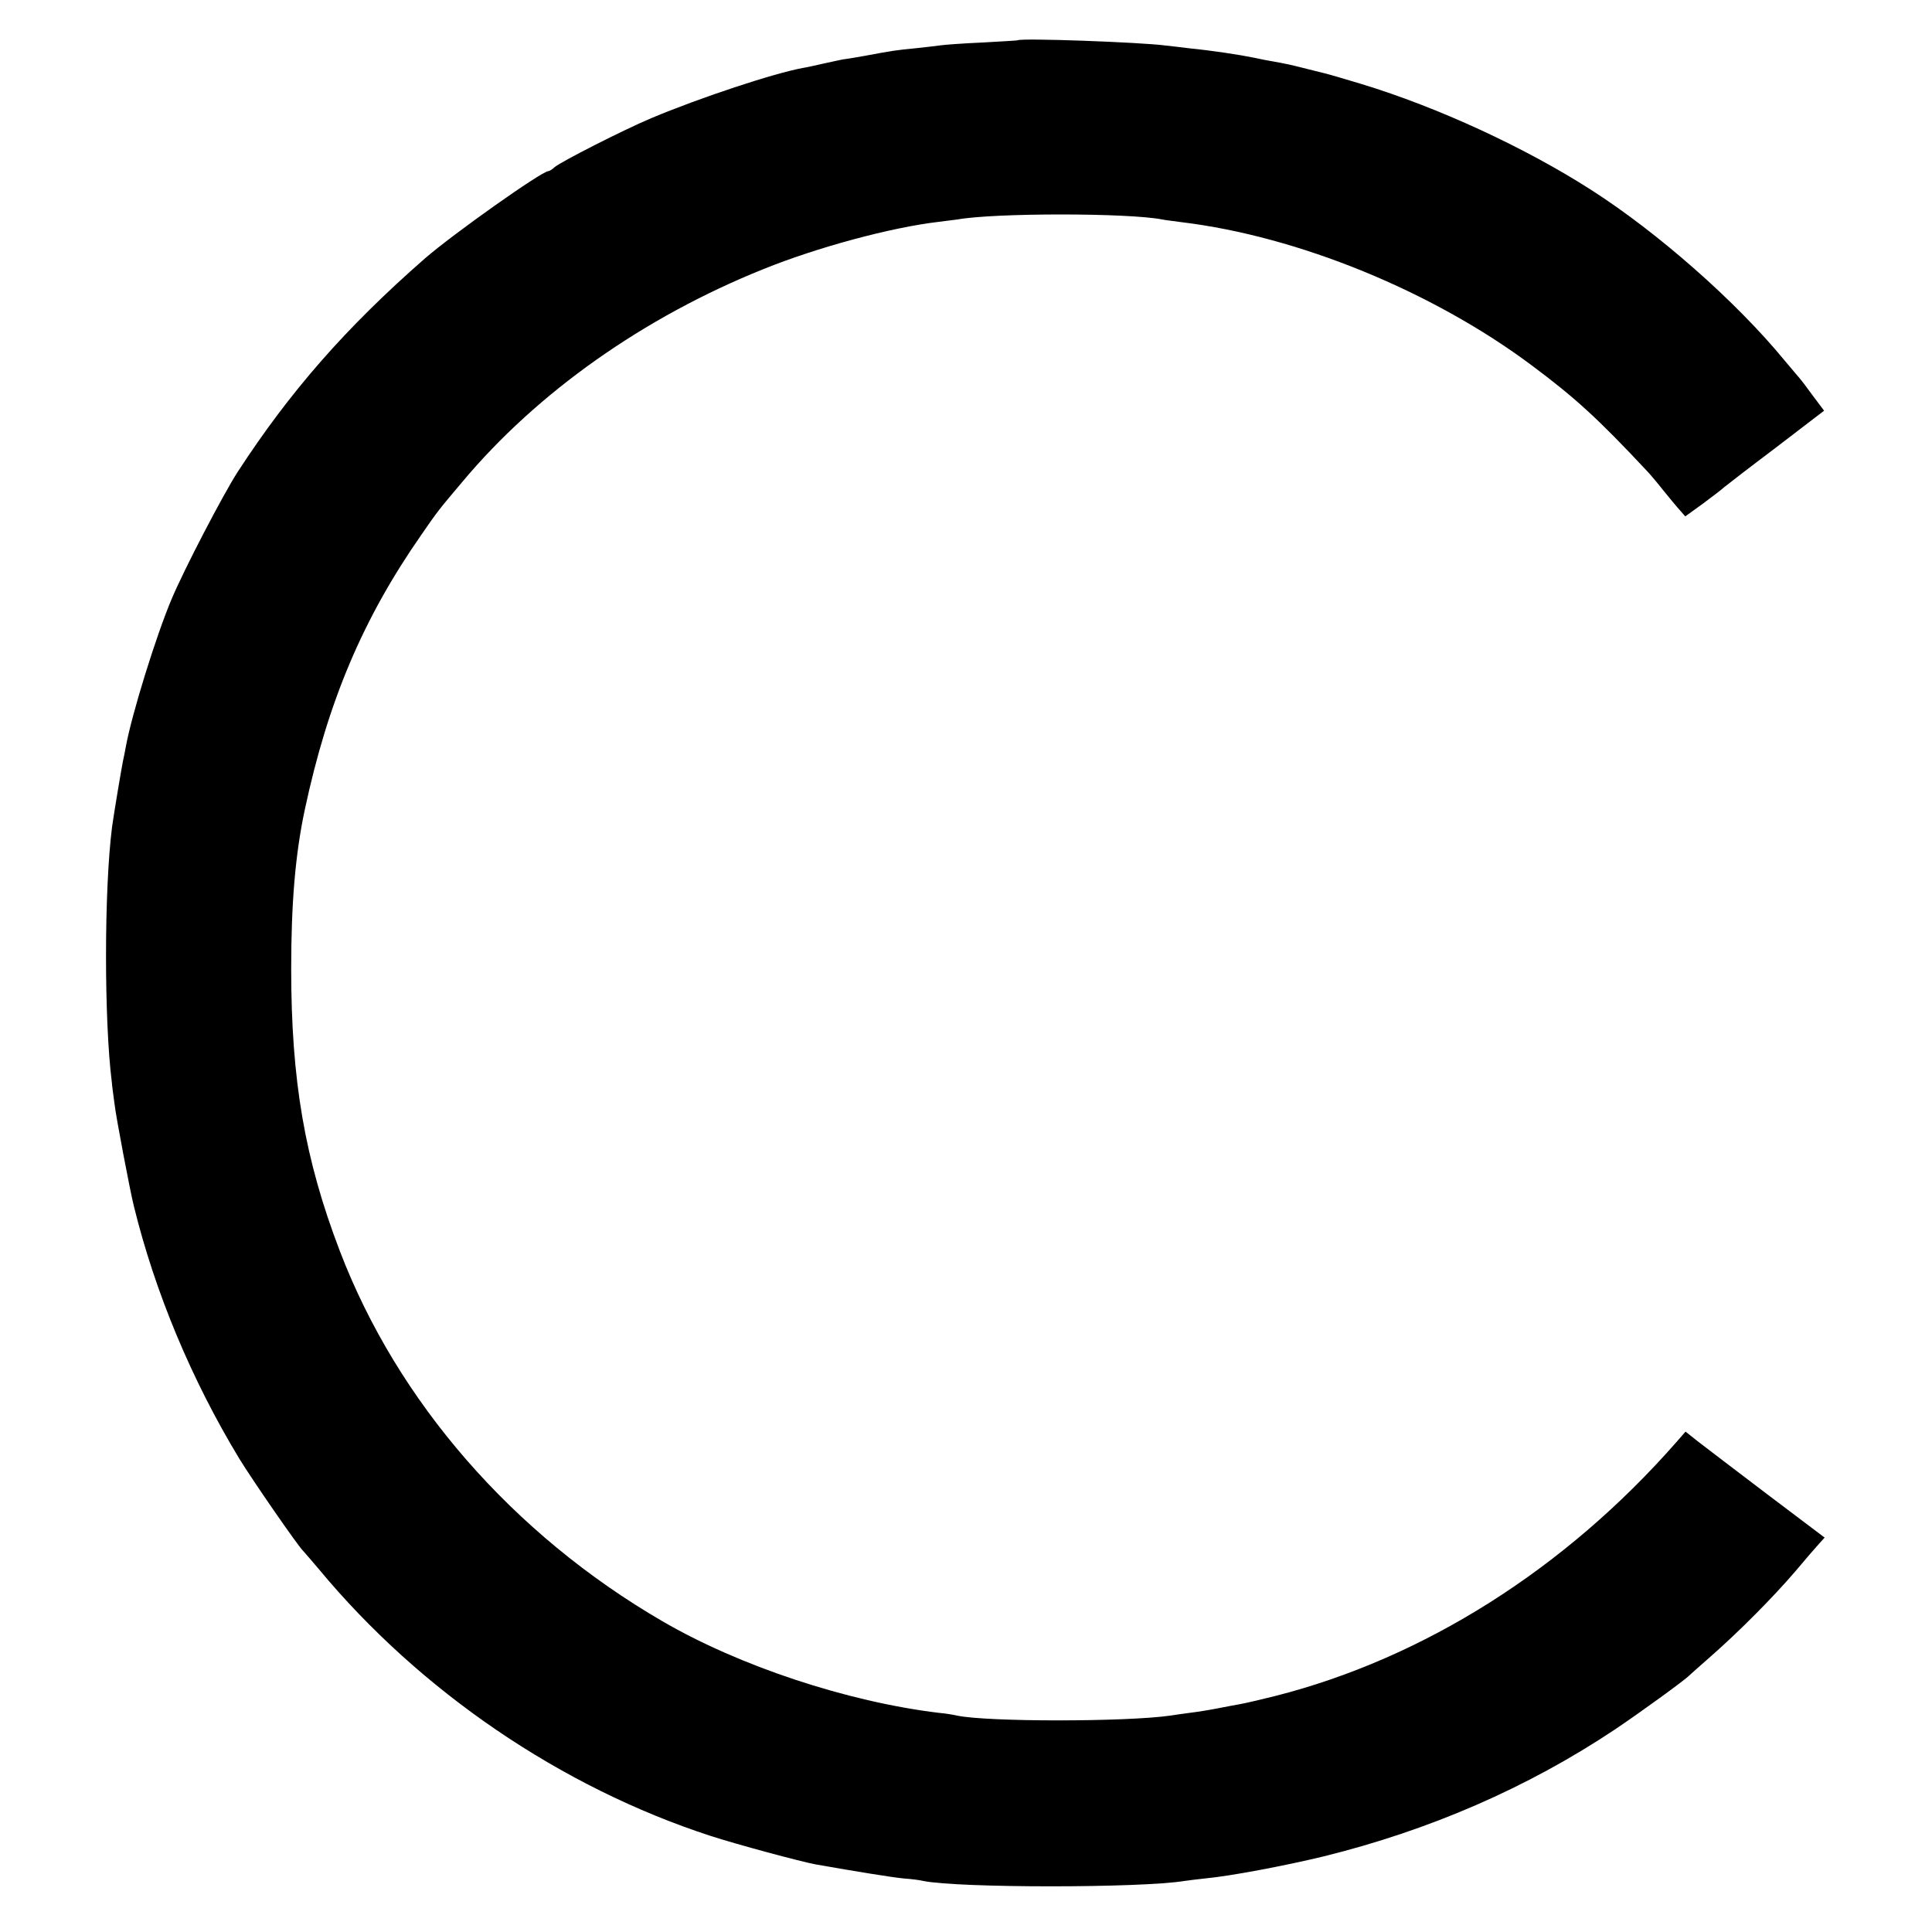 <?xml version="1.0" standalone="no"?>
<!DOCTYPE svg PUBLIC "-//W3C//DTD SVG 20010904//EN"
 "http://www.w3.org/TR/2001/REC-SVG-20010904/DTD/svg10.dtd">
<svg version="1.0" xmlns="http://www.w3.org/2000/svg"
 width="700pt" height="700pt" viewBox="0 0 700 700"
 preserveAspectRatio="xMidYMid meet">
<g transform="translate(0,700) scale(0.1,-0.1)"
fill="#000000" stroke="none">
<path d="M3687 6854 c-1 -1 -58 -4 -127 -8 -69 -3 -136 -8 -150 -10 -14 -2
-56 -7 -94 -11 -73 -7 -84 -9 -181 -27 -33 -6 -69 -12 -80 -13 -11 -2 -42 -9
-70 -15 -27 -6 -61 -14 -75 -16 -105 -19 -374 -108 -550 -182 -100 -42 -328
-158 -351 -178 -8 -8 -19 -14 -22 -14 -24 0 -347 -229 -447 -316 -287 -251
-489 -482 -679 -774 -54 -84 -194 -353 -239 -460 -56 -132 -145 -419 -166
-535 -3 -17 -8 -41 -11 -55 -8 -42 -33 -192 -39 -236 -29 -228 -29 -701 -1
-924 1 -14 6 -50 10 -80 5 -46 57 -319 70 -370 77 -314 210 -631 382 -915 47
-77 215 -320 232 -335 3 -3 28 -32 56 -65 368 -444 879 -791 1420 -967 92 -30
326 -93 380 -103 148 -26 277 -47 319 -51 28 -2 60 -6 71 -9 127 -26 790 -26
947 0 13 2 46 6 74 9 95 9 289 46 430 80 384 95 737 248 1054 459 91 61 255
180 270 196 3 3 39 35 80 71 98 86 222 210 305 307 36 43 75 88 86 100 l20 22
-208 157 c-114 87 -228 173 -252 192 l-44 35 -34 -39 c-403 -459 -914 -782
-1453 -919 -52 -13 -108 -26 -125 -29 -16 -3 -55 -10 -85 -16 -30 -6 -75 -13
-100 -16 -25 -3 -56 -8 -70 -10 -163 -23 -662 -23 -772 0 -13 3 -42 8 -66 10
-332 40 -724 170 -1002 332 -542 315 -960 795 -1169 1342 -127 332 -176 618
-176 1022 0 238 15 415 49 575 84 394 211 694 423 998 60 87 62 89 148 191
272 325 658 597 1091 771 195 79 463 151 633 171 25 3 57 7 71 9 135 24 615
24 740 0 9 -2 41 -6 71 -10 422 -51 909 -250 1269 -519 157 -117 241 -194 415
-380 11 -11 38 -43 60 -71 22 -27 49 -60 61 -73 l20 -23 65 47 c35 26 69 52
75 58 7 6 91 71 188 144 l175 134 -42 56 c-23 32 -44 59 -47 62 -3 3 -27 32
-55 65 -175 213 -458 462 -700 617 -242 155 -555 299 -830 383 -66 20 -128 38
-138 40 -9 2 -45 11 -80 20 -34 9 -78 18 -97 21 -19 3 -54 10 -77 15 -48 10
-152 26 -234 34 -30 4 -68 8 -85 10 -89 12 -526 28 -537 19z"/>
</g>
</svg>
